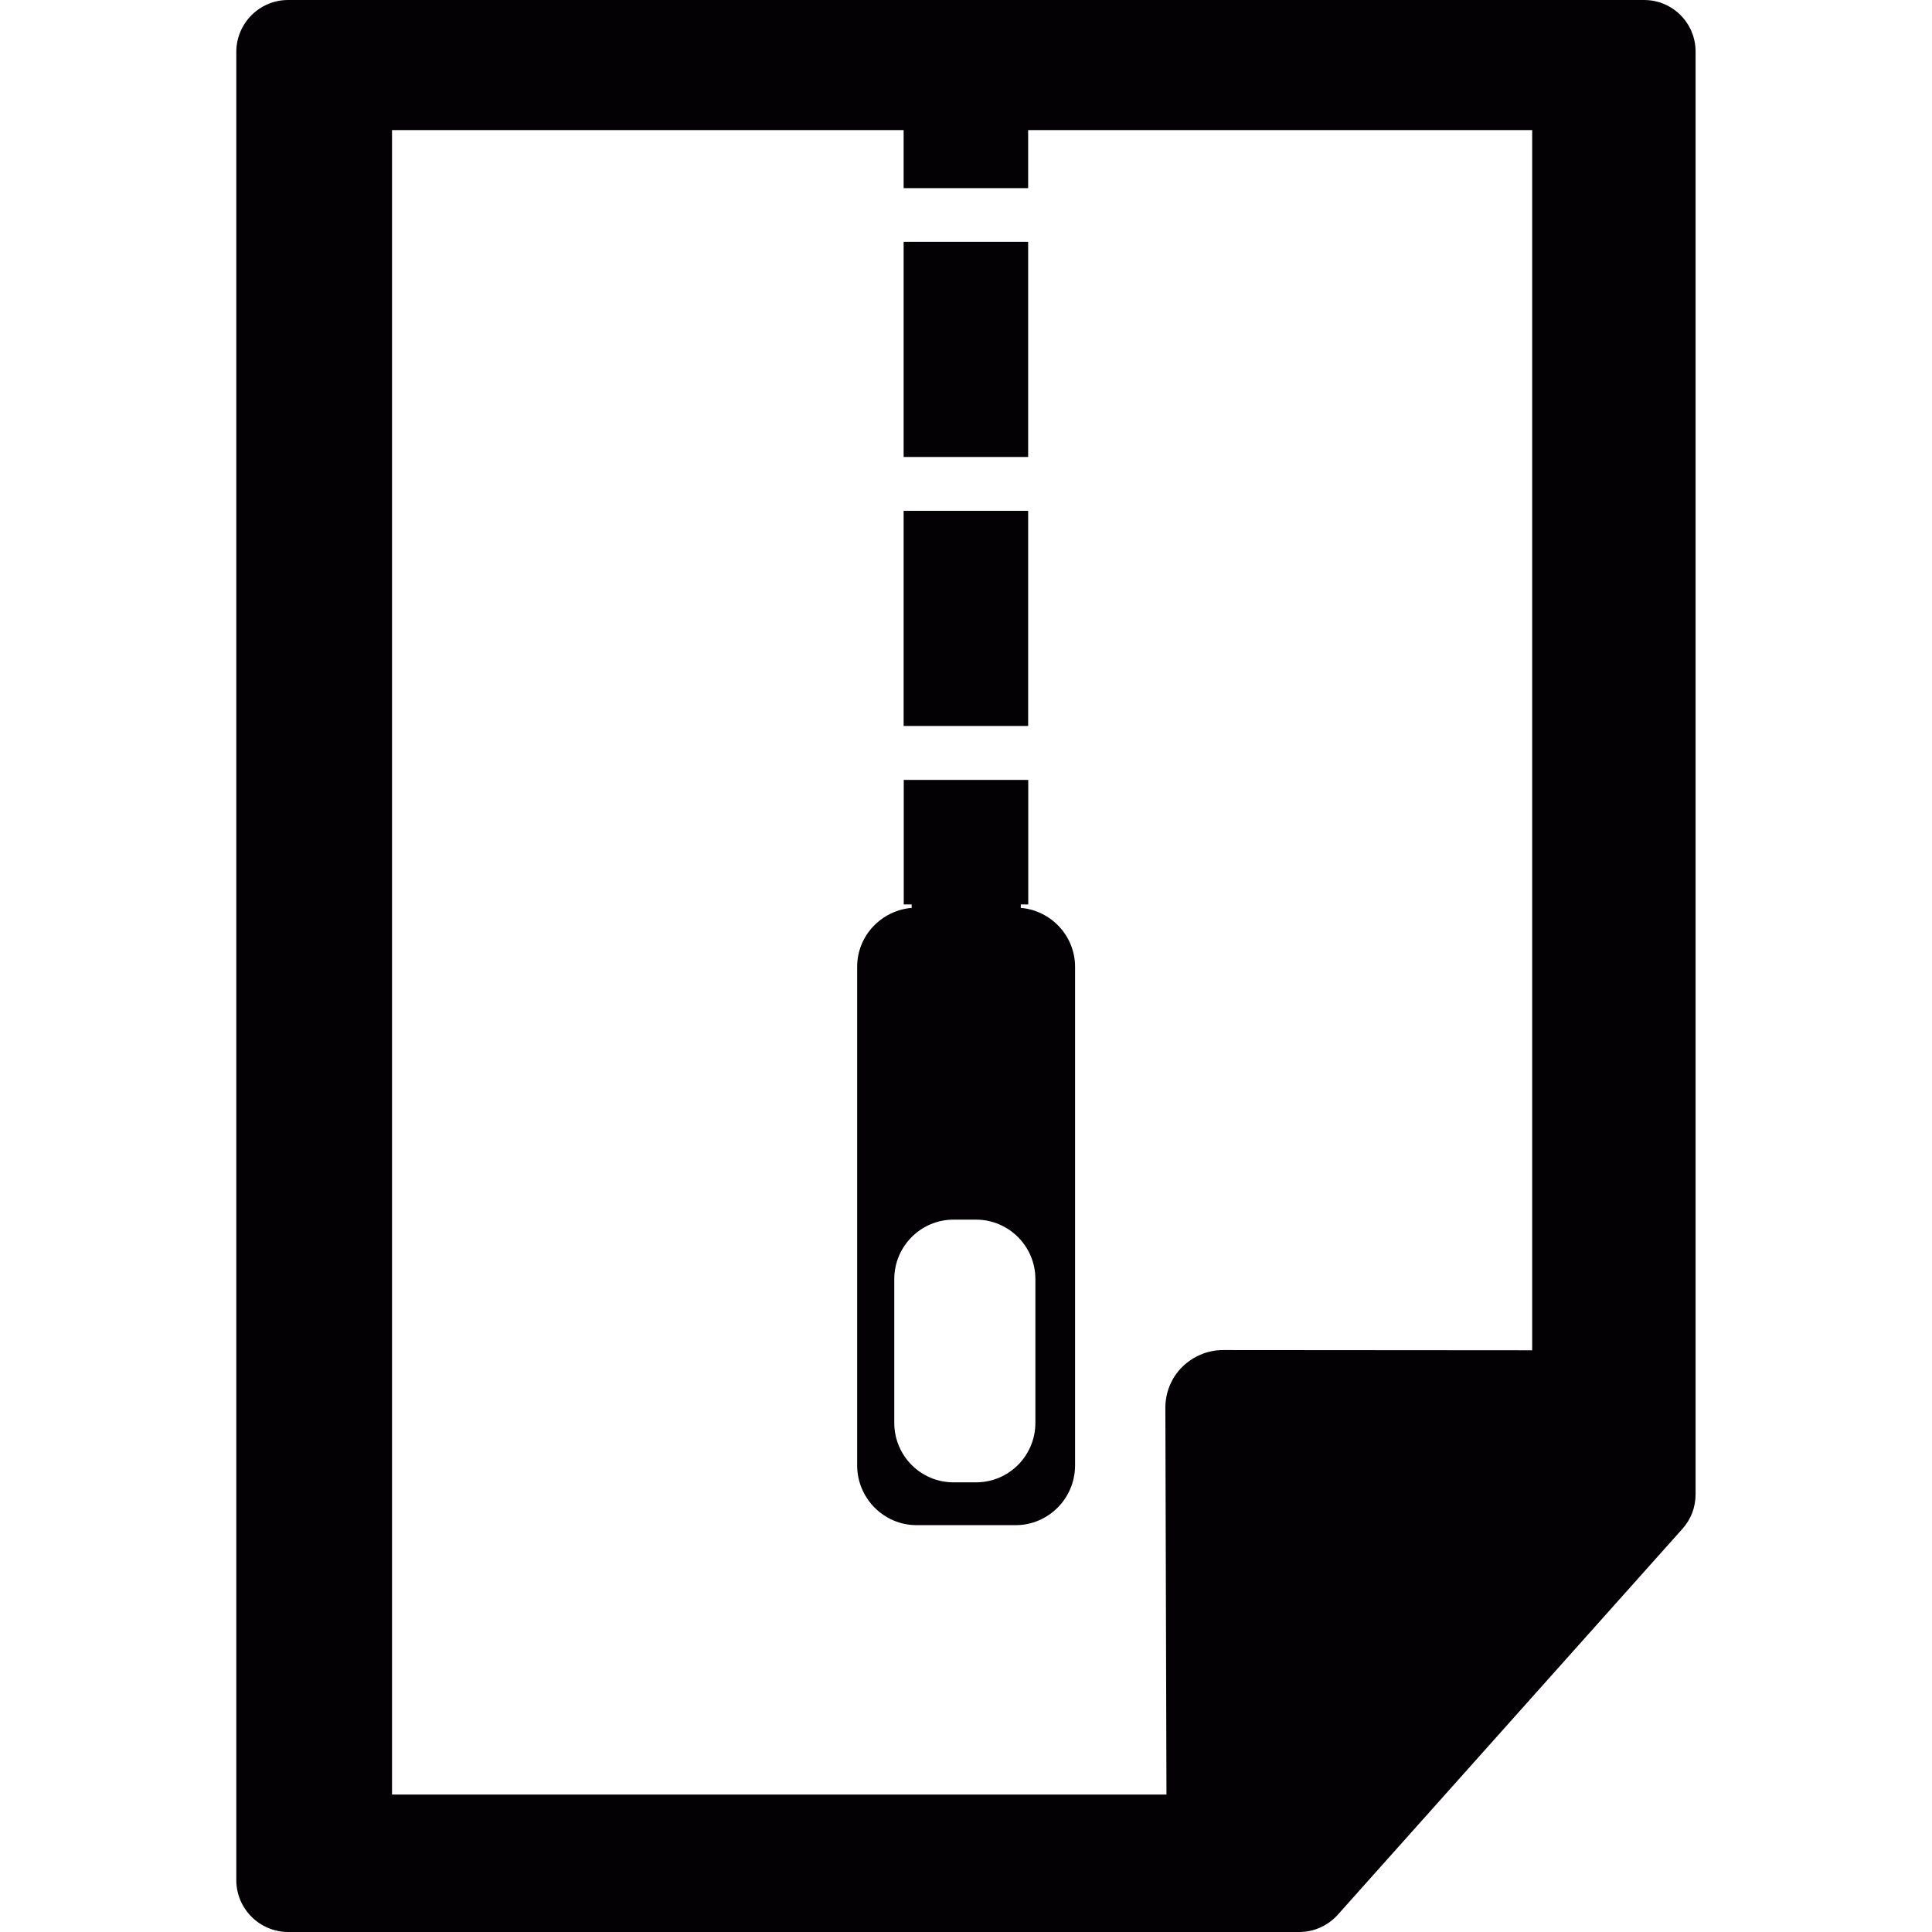 <?xml version="1.0" encoding="iso-8859-1"?>
<!-- Uploaded to: SVG Repo, www.svgrepo.com, Generator: SVG Repo Mixer Tools -->
<svg height="800px" width="800px" version="1.1" id="Capa_1" xmlns="http://www.w3.org/2000/svg" xmlns:xlink="http://www.w3.org/1999/xlink" 
	 viewBox="0 0 17.333 17.333" xml:space="preserve">
<g>
	<path style="fill:#030104;" d="M14.75,0H2.585C2.329,0,2.12,0.208,2.12,0.467v8.881v1.653v5.866c0,0.257,0.209,0.466,0.466,0.466
		h9.072c0.13,0,0.257-0.057,0.345-0.156l3.091-3.461c0.077-0.086,0.118-0.194,0.118-0.31V0.467C15.214,0.208,15.006,0,14.75,0z
		 M13.746,12.114l-2.774-0.002c-0.137,0-0.269,0.056-0.366,0.152s-0.151,0.228-0.151,0.366l0.01,3.47H3.517v-5.099V9.348V1.167h4.59
		v0.521h1.117V1.167h4.522V12.114z M9.224,6.513H8.107v-1.93h1.117V6.513z M9.224,4.1H8.107V2.169h1.117V4.1z M9.225,8.114V6.997
		H8.108v1.117h0.071v0.031C7.906,8.169,7.69,8.395,7.69,8.674v4.473c0,0.294,0.239,0.536,0.533,0.536h0.889
		c0.293,0,0.533-0.24,0.533-0.536V8.674c0-0.279-0.217-0.506-0.487-0.529V8.114H9.225z M9.289,11.475v1.29
		c0,0.295-0.238,0.534-0.533,0.534H8.555c-0.294,0-0.532-0.238-0.532-0.534v-1.29c0-0.293,0.238-0.533,0.532-0.533h0.201
		C9.05,10.942,9.289,11.181,9.289,11.475z"/>
</g>
</svg>